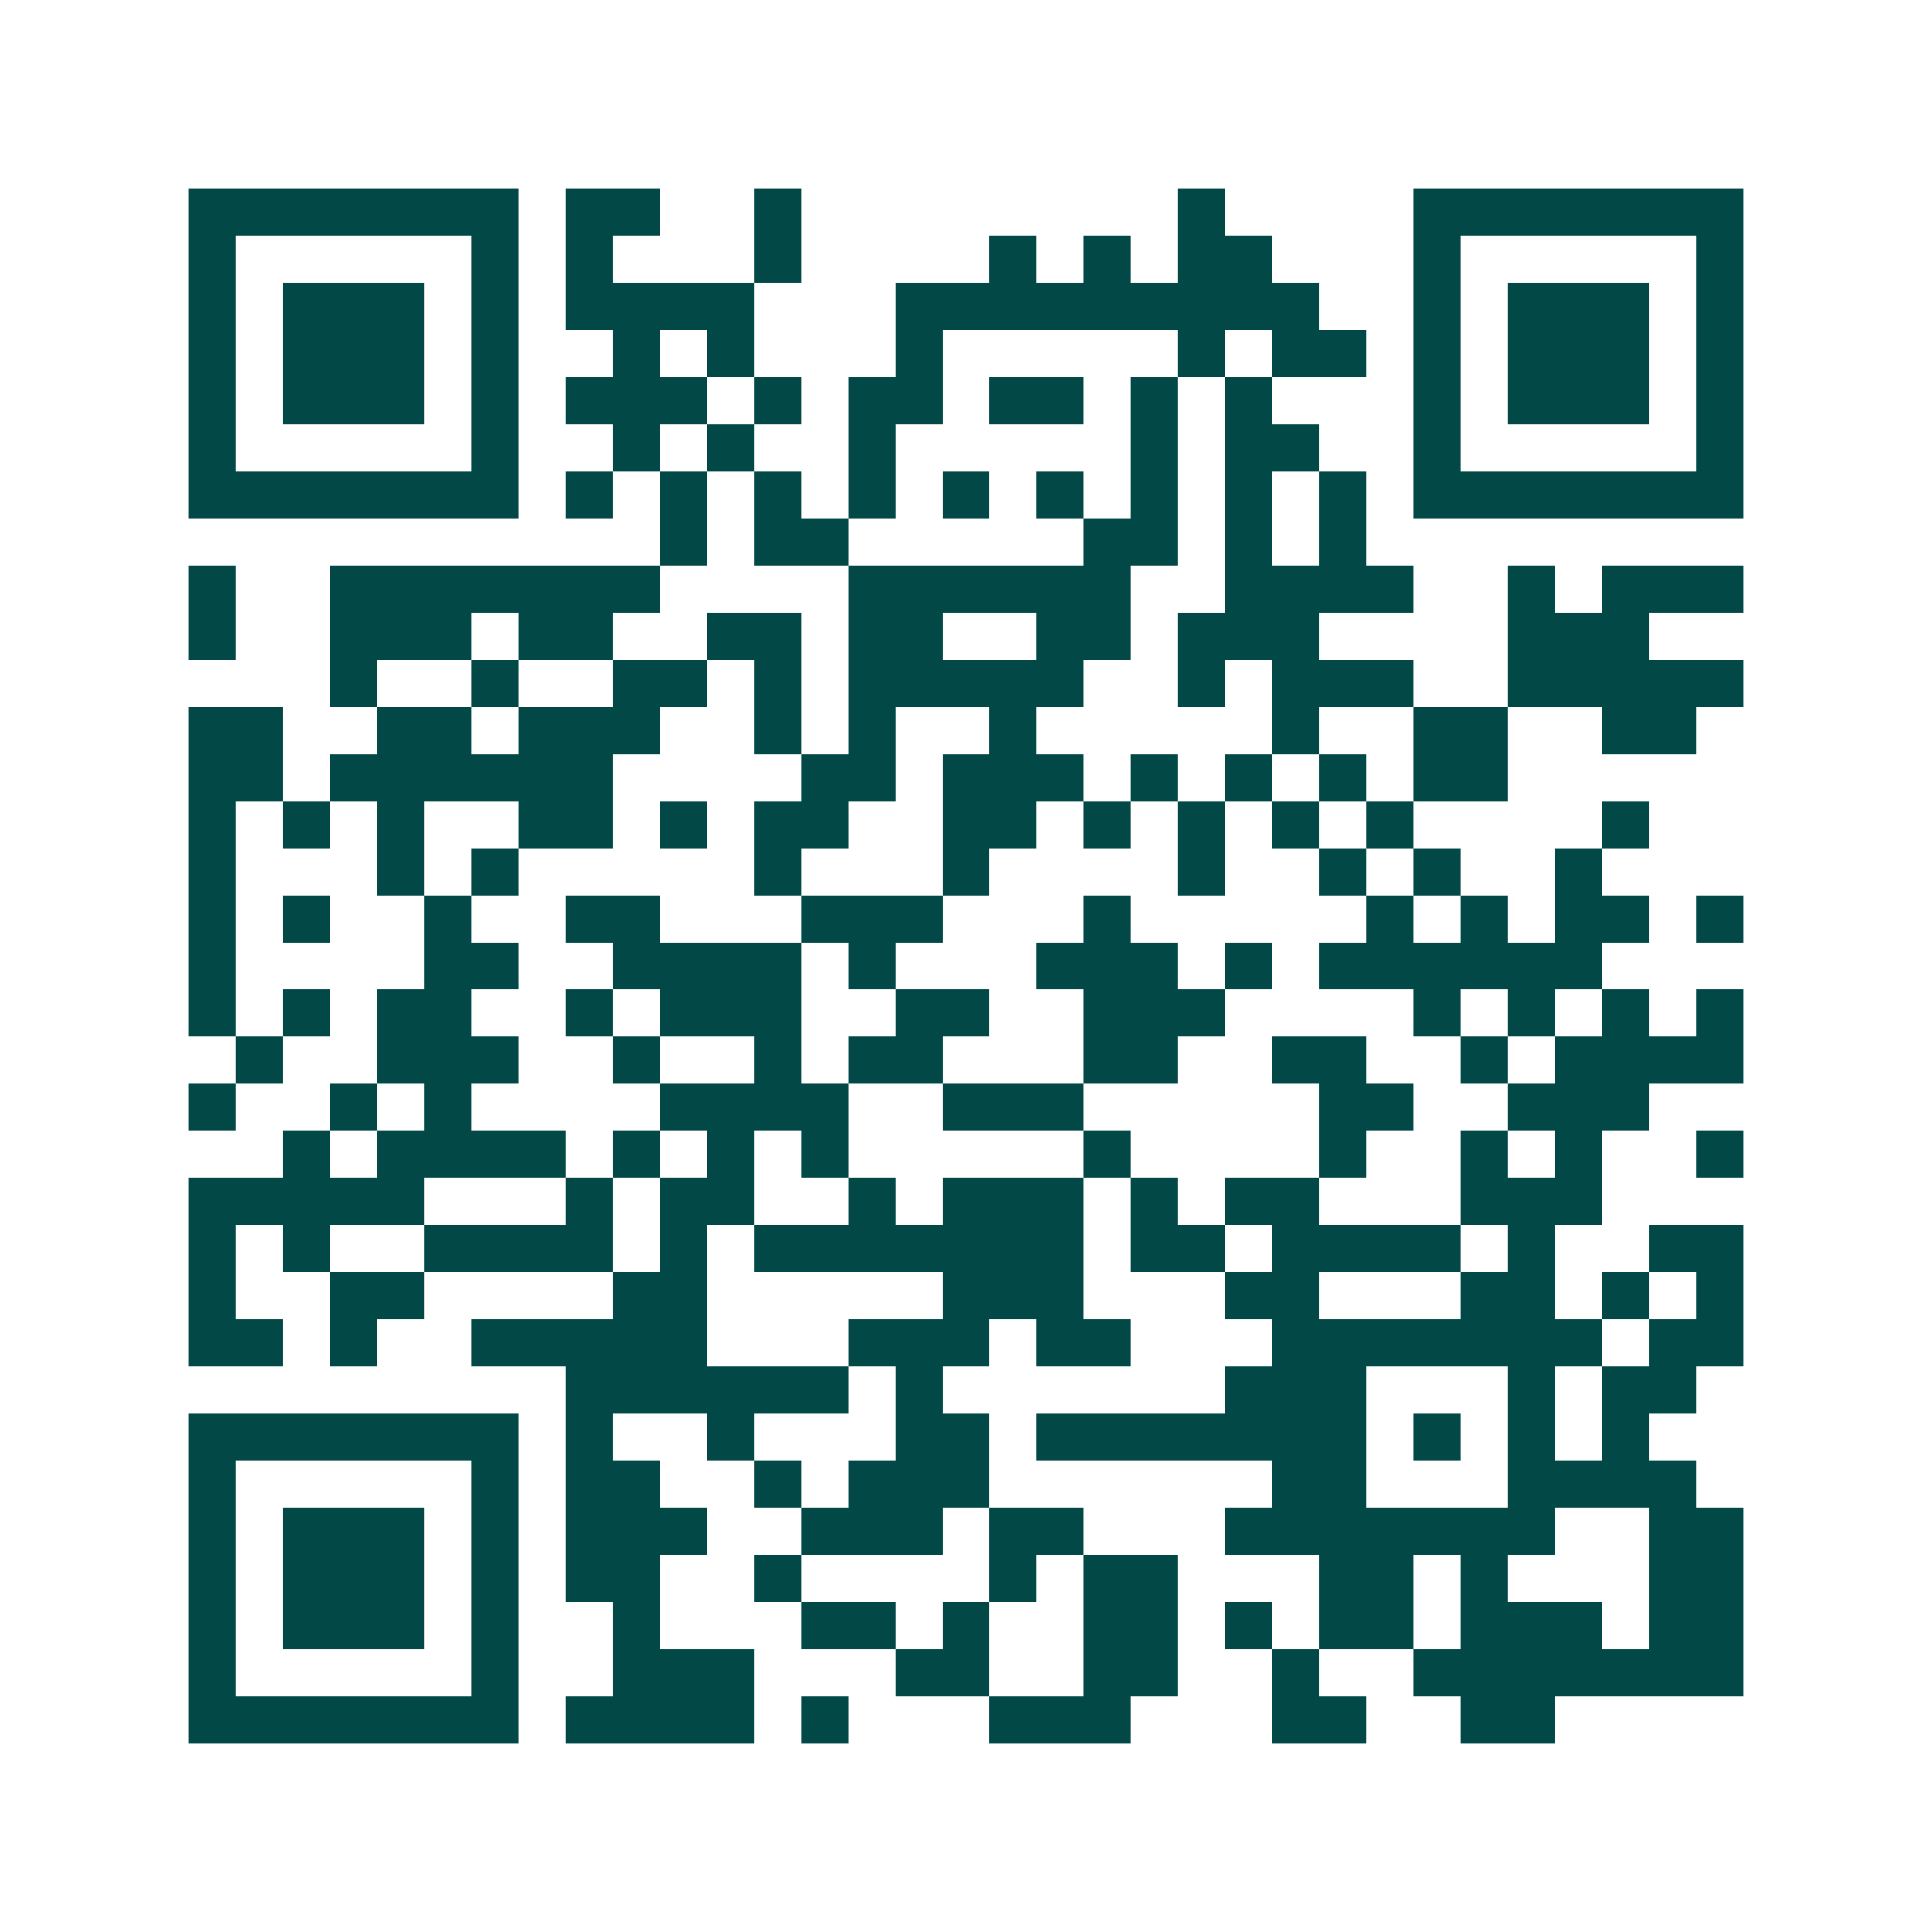 <svg xmlns="http://www.w3.org/2000/svg" width="200" height="200" viewBox="0 0 41 41" shape-rendering="crispEdges"><path fill="#ffffff" d="M0 0h41v41H0z"/><path stroke="#014847" d="M4 4.5h7m1 0h2m2 0h1m8 0h1m4 0h7M4 5.5h1m5 0h1m1 0h1m3 0h1m4 0h1m1 0h1m1 0h2m3 0h1m5 0h1M4 6.5h1m1 0h3m1 0h1m1 0h4m3 0h9m2 0h1m1 0h3m1 0h1M4 7.5h1m1 0h3m1 0h1m2 0h1m1 0h1m3 0h1m5 0h1m1 0h2m1 0h1m1 0h3m1 0h1M4 8.5h1m1 0h3m1 0h1m1 0h3m1 0h1m1 0h2m1 0h2m1 0h1m1 0h1m3 0h1m1 0h3m1 0h1M4 9.5h1m5 0h1m2 0h1m1 0h1m2 0h1m5 0h1m1 0h2m2 0h1m5 0h1M4 10.5h7m1 0h1m1 0h1m1 0h1m1 0h1m1 0h1m1 0h1m1 0h1m1 0h1m1 0h1m1 0h7M14 11.5h1m1 0h2m5 0h2m1 0h1m1 0h1M4 12.5h1m2 0h7m4 0h6m2 0h4m2 0h1m1 0h3M4 13.5h1m2 0h3m1 0h2m2 0h2m1 0h2m2 0h2m1 0h3m4 0h3M7 14.5h1m2 0h1m2 0h2m1 0h1m1 0h5m2 0h1m1 0h3m2 0h5M4 15.5h2m2 0h2m1 0h3m2 0h1m1 0h1m2 0h1m5 0h1m2 0h2m2 0h2M4 16.5h2m1 0h6m4 0h2m1 0h3m1 0h1m1 0h1m1 0h1m1 0h2M4 17.5h1m1 0h1m1 0h1m2 0h2m1 0h1m1 0h2m2 0h2m1 0h1m1 0h1m1 0h1m1 0h1m4 0h1M4 18.5h1m3 0h1m1 0h1m5 0h1m3 0h1m4 0h1m2 0h1m1 0h1m2 0h1M4 19.5h1m1 0h1m2 0h1m2 0h2m3 0h3m3 0h1m5 0h1m1 0h1m1 0h2m1 0h1M4 20.5h1m4 0h2m2 0h4m1 0h1m3 0h3m1 0h1m1 0h6M4 21.5h1m1 0h1m1 0h2m2 0h1m1 0h3m2 0h2m2 0h3m4 0h1m1 0h1m1 0h1m1 0h1M5 22.5h1m2 0h3m2 0h1m2 0h1m1 0h2m3 0h2m2 0h2m2 0h1m1 0h4M4 23.5h1m2 0h1m1 0h1m4 0h4m2 0h3m5 0h2m2 0h3M6 24.5h1m1 0h4m1 0h1m1 0h1m1 0h1m5 0h1m4 0h1m2 0h1m1 0h1m2 0h1M4 25.5h5m3 0h1m1 0h2m2 0h1m1 0h3m1 0h1m1 0h2m3 0h3M4 26.5h1m1 0h1m2 0h4m1 0h1m1 0h7m1 0h2m1 0h4m1 0h1m2 0h2M4 27.5h1m2 0h2m4 0h2m5 0h3m3 0h2m3 0h2m1 0h1m1 0h1M4 28.5h2m1 0h1m2 0h5m3 0h3m1 0h2m3 0h7m1 0h2M12 29.5h6m1 0h1m6 0h3m3 0h1m1 0h2M4 30.5h7m1 0h1m2 0h1m3 0h2m1 0h7m1 0h1m1 0h1m1 0h1M4 31.5h1m5 0h1m1 0h2m2 0h1m1 0h3m6 0h2m3 0h4M4 32.5h1m1 0h3m1 0h1m1 0h3m2 0h3m1 0h2m3 0h7m2 0h2M4 33.5h1m1 0h3m1 0h1m1 0h2m2 0h1m4 0h1m1 0h2m3 0h2m1 0h1m3 0h2M4 34.5h1m1 0h3m1 0h1m2 0h1m3 0h2m1 0h1m2 0h2m1 0h1m1 0h2m1 0h3m1 0h2M4 35.5h1m5 0h1m2 0h3m3 0h2m2 0h2m2 0h1m2 0h7M4 36.5h7m1 0h4m1 0h1m3 0h3m3 0h2m2 0h2"/></svg>
